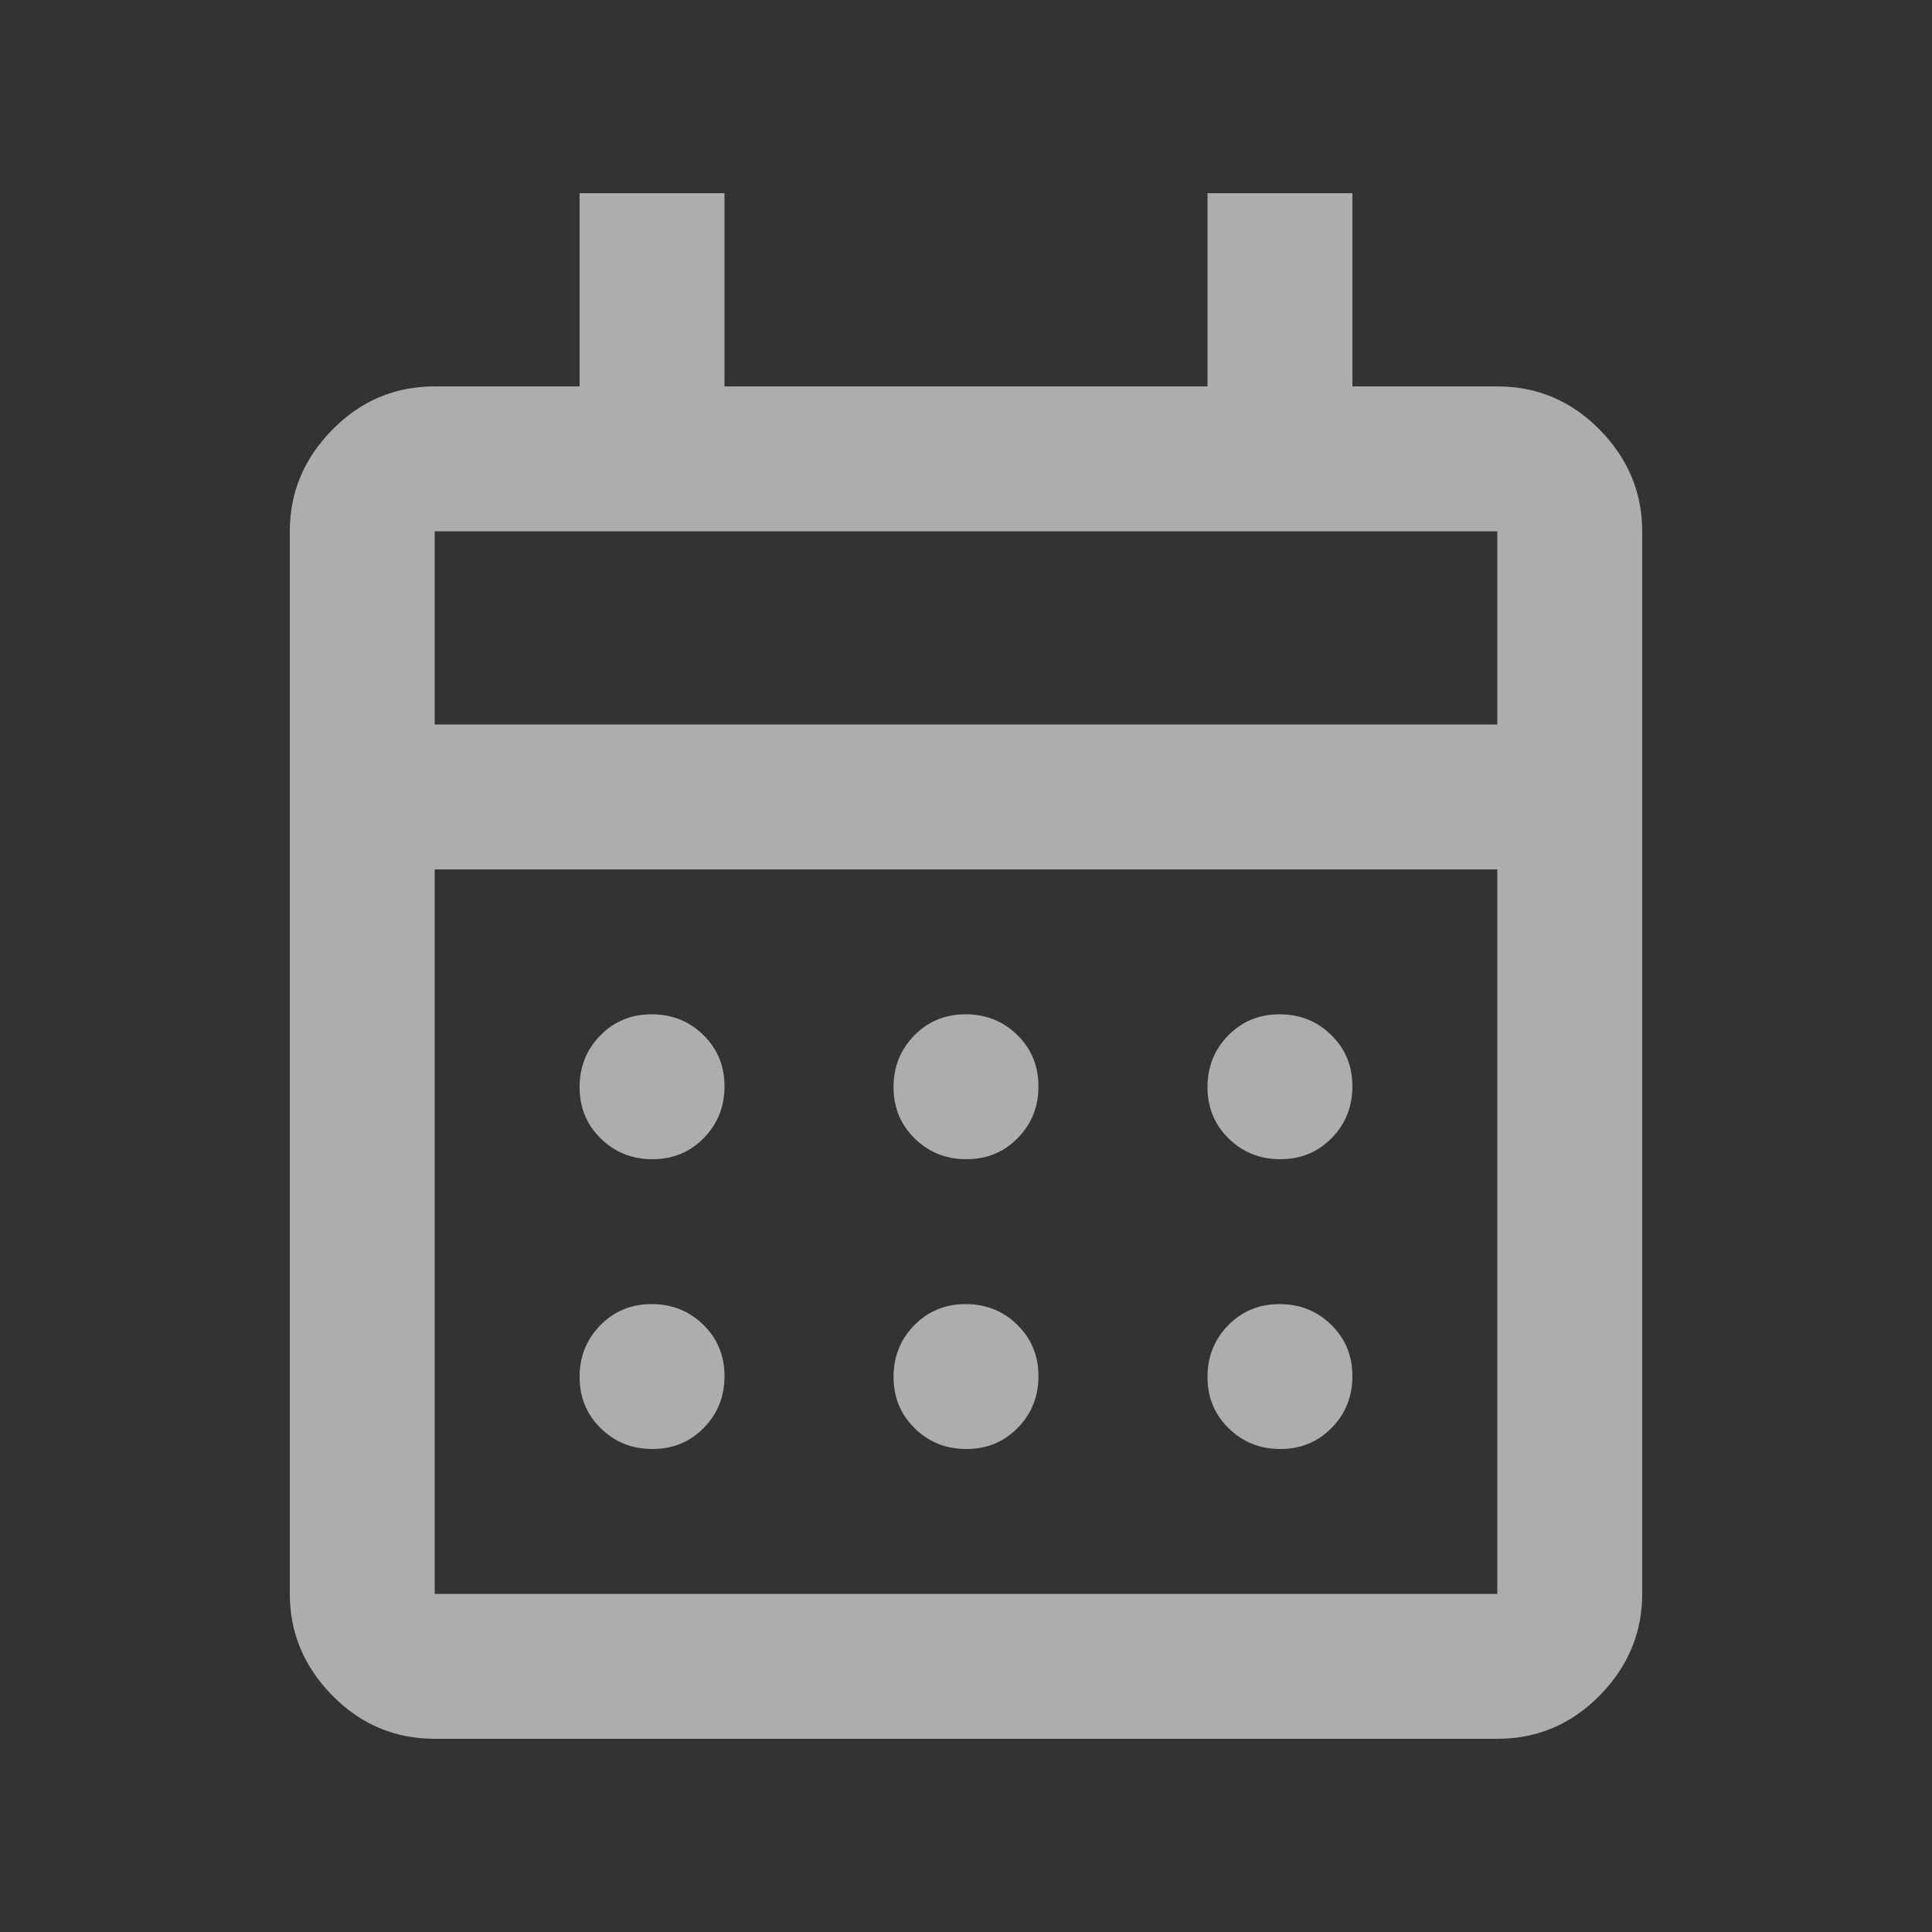 <?xml version="1.0" encoding="UTF-8"?> <svg xmlns="http://www.w3.org/2000/svg" width="40" height="40" viewBox="0 0 40 40" fill="none"><rect x="0" y="0" width="40" height="40" fill="#333333" stroke="none"/><g opacity="0.6"><path d="M9 36C8.175 36 7.469 35.701 6.881 35.104C6.294 34.507 6 33.806 6 33V11C6 10.194 6.294 9.493 6.881 8.896C7.469 8.299 8.175 8 9 8H12V4H15V8H25V4H28V8H31C31.825 8 32.531 8.299 33.119 8.896C33.706 9.493 34 10.194 34 11V33C34 33.806 33.706 34.507 33.119 35.104C32.531 35.701 31.825 36 31 36H9ZM9 33H31V18H9V33ZM9 15H31V11H9V15ZM20.009 24C19.586 24 19.229 23.857 18.938 23.571C18.646 23.285 18.5 22.931 18.5 22.509C18.5 22.086 18.643 21.729 18.929 21.438C19.215 21.146 19.569 21 19.991 21C20.414 21 20.771 21.143 21.062 21.429C21.354 21.715 21.5 22.069 21.5 22.491C21.5 22.914 21.357 23.271 21.071 23.562C20.785 23.854 20.431 24 20.009 24ZM13.509 24C13.086 24 12.729 23.857 12.438 23.571C12.146 23.285 12 22.931 12 22.509C12 22.086 12.143 21.729 12.429 21.438C12.715 21.146 13.069 21 13.491 21C13.914 21 14.271 21.143 14.562 21.429C14.854 21.715 15 22.069 15 22.491C15 22.914 14.857 23.271 14.571 23.562C14.285 23.854 13.931 24 13.509 24ZM26.509 24C26.086 24 25.729 23.857 25.438 23.571C25.146 23.285 25 22.931 25 22.509C25 22.086 25.143 21.729 25.429 21.438C25.715 21.146 26.069 21 26.491 21C26.914 21 27.271 21.143 27.562 21.429C27.854 21.715 28 22.069 28 22.491C28 22.914 27.857 23.271 27.571 23.562C27.285 23.854 26.931 24 26.509 24ZM20.009 30C19.586 30 19.229 29.857 18.938 29.571C18.646 29.285 18.5 28.931 18.5 28.509C18.5 28.086 18.643 27.729 18.929 27.438C19.215 27.146 19.569 27 19.991 27C20.414 27 20.771 27.143 21.062 27.429C21.354 27.715 21.5 28.069 21.5 28.491C21.5 28.914 21.357 29.271 21.071 29.562C20.785 29.854 20.431 30 20.009 30ZM13.509 30C13.086 30 12.729 29.857 12.438 29.571C12.146 29.285 12 28.931 12 28.509C12 28.086 12.143 27.729 12.429 27.438C12.715 27.146 13.069 27 13.491 27C13.914 27 14.271 27.143 14.562 27.429C14.854 27.715 15 28.069 15 28.491C15 28.914 14.857 29.271 14.571 29.562C14.285 29.854 13.931 30 13.509 30ZM26.509 30C26.086 30 25.729 29.857 25.438 29.571C25.146 29.285 25 28.931 25 28.509C25 28.086 25.143 27.729 25.429 27.438C25.715 27.146 26.069 27 26.491 27C26.914 27 27.271 27.143 27.562 27.429C27.854 27.715 28 28.069 28 28.491C28 28.914 27.857 29.271 27.571 29.562C27.285 29.854 26.931 30 26.509 30Z" fill="white"></path></g></svg> 